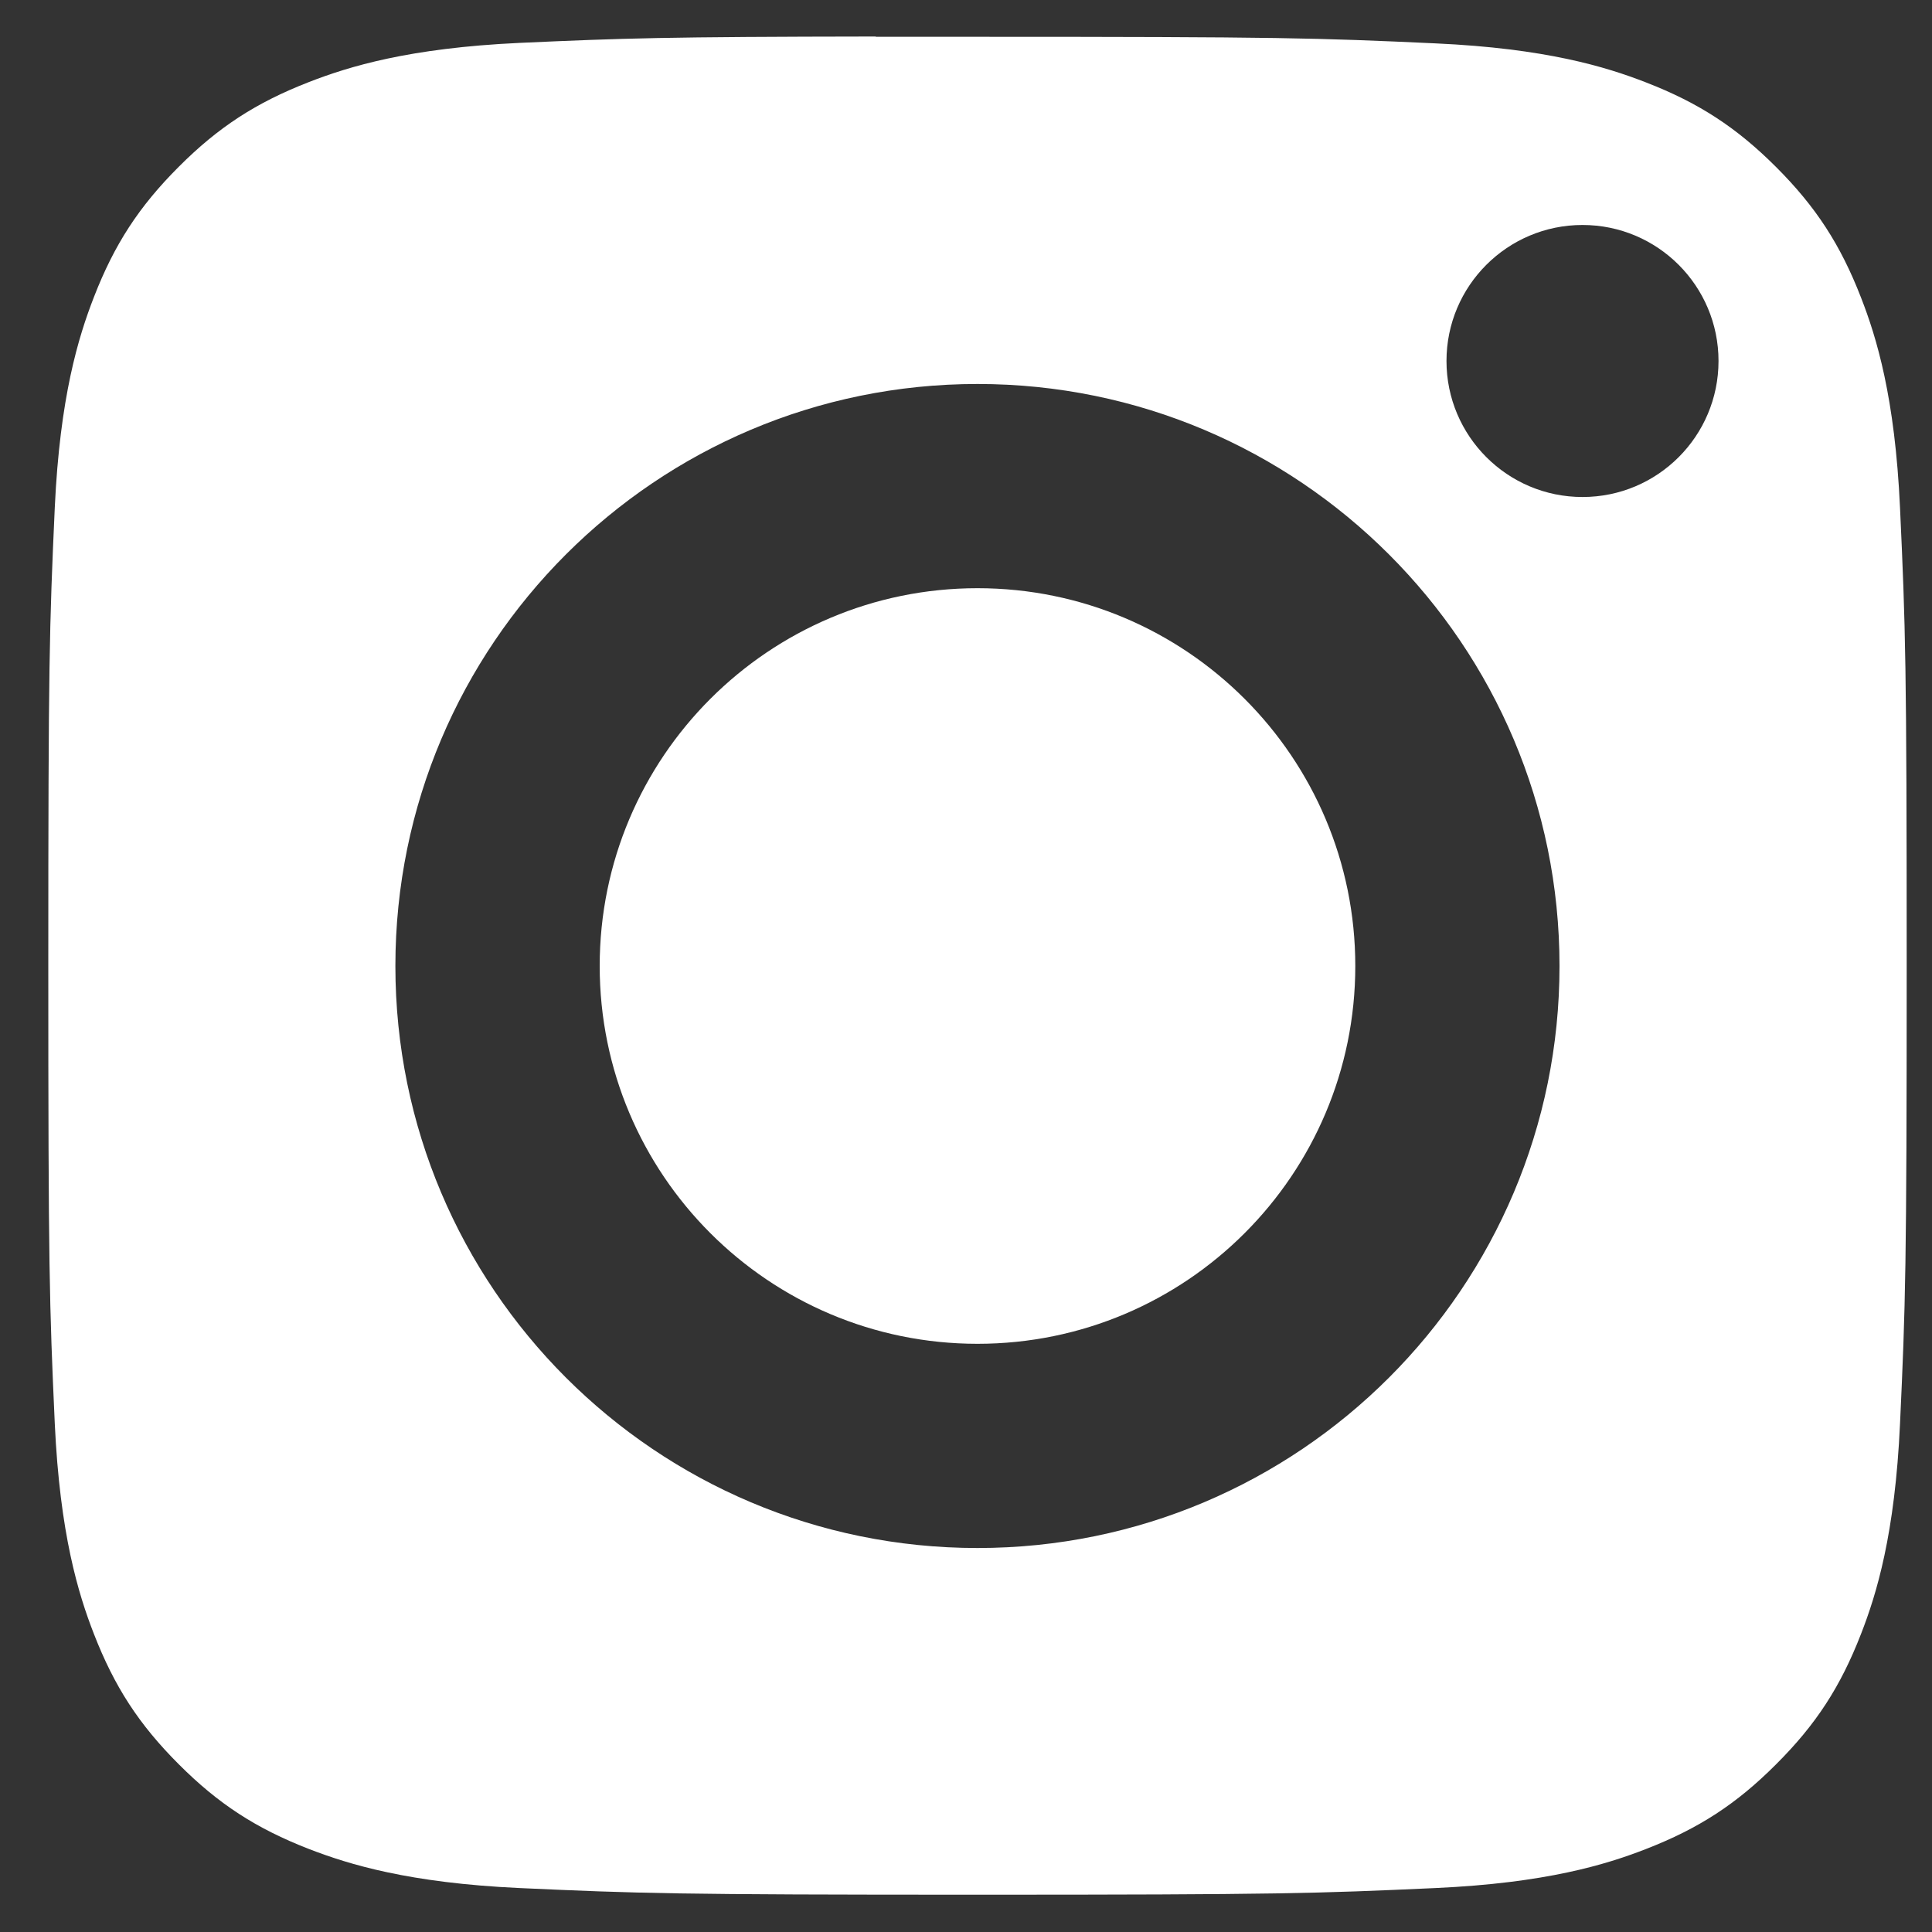 <svg width="20" height="20" viewBox="0 0 20 20" fill="none" xmlns="http://www.w3.org/2000/svg">
<rect x="0" y="0" width="20" height="20" fill="#333333" stroke="none"/>
<path fill-rule="evenodd" clip-rule="evenodd" d="M9.066 0.381C9.271 0.381 9.491 0.381 9.728 0.381L10.119 0.381C13.252 0.381 13.623 0.392 14.86 0.449C16.004 0.501 16.625 0.692 17.039 0.853C17.586 1.065 17.977 1.32 18.387 1.73C18.798 2.141 19.052 2.532 19.265 3.08C19.426 3.493 19.617 4.114 19.669 5.258C19.726 6.495 19.738 6.866 19.738 9.998C19.738 13.129 19.726 13.501 19.669 14.737C19.617 15.881 19.426 16.502 19.265 16.915C19.052 17.463 18.798 17.853 18.387 18.263C17.977 18.674 17.587 18.928 17.039 19.141C16.626 19.302 16.004 19.493 14.86 19.545C13.623 19.601 13.252 19.614 10.119 19.614C6.986 19.614 6.615 19.601 5.378 19.545C4.234 19.492 3.613 19.301 3.199 19.141C2.651 18.928 2.26 18.674 1.85 18.263C1.439 17.852 1.185 17.462 0.972 16.914C0.811 16.501 0.62 15.88 0.567 14.736C0.511 13.499 0.5 13.128 0.5 9.995C0.5 6.861 0.511 6.492 0.567 5.255C0.62 4.111 0.811 3.49 0.972 3.076C1.184 2.529 1.439 2.138 1.85 1.727C2.26 1.316 2.651 1.062 3.199 0.849C3.613 0.688 4.234 0.497 5.378 0.444C6.46 0.395 6.88 0.381 9.066 0.378V0.381ZM16.382 2.329C15.605 2.329 14.974 2.959 14.974 3.737C14.974 4.514 15.605 5.145 16.382 5.145C17.16 5.145 17.79 4.514 17.79 3.737C17.79 2.96 17.16 2.329 16.382 2.329V2.329ZM4.093 10C4.093 6.673 6.791 3.975 10.119 3.975C13.446 3.975 16.144 6.673 16.144 10C16.144 13.328 13.447 16.025 10.119 16.025C6.791 16.025 4.093 13.328 4.093 10Z" fill="white"/>
<path d="M10.119 6.089C12.279 6.089 14.03 7.84 14.03 10C14.03 12.16 12.279 13.911 10.119 13.911C7.959 13.911 6.208 12.16 6.208 10C6.208 7.84 7.959 6.089 10.119 6.089Z" fill="white"/>
</svg>
